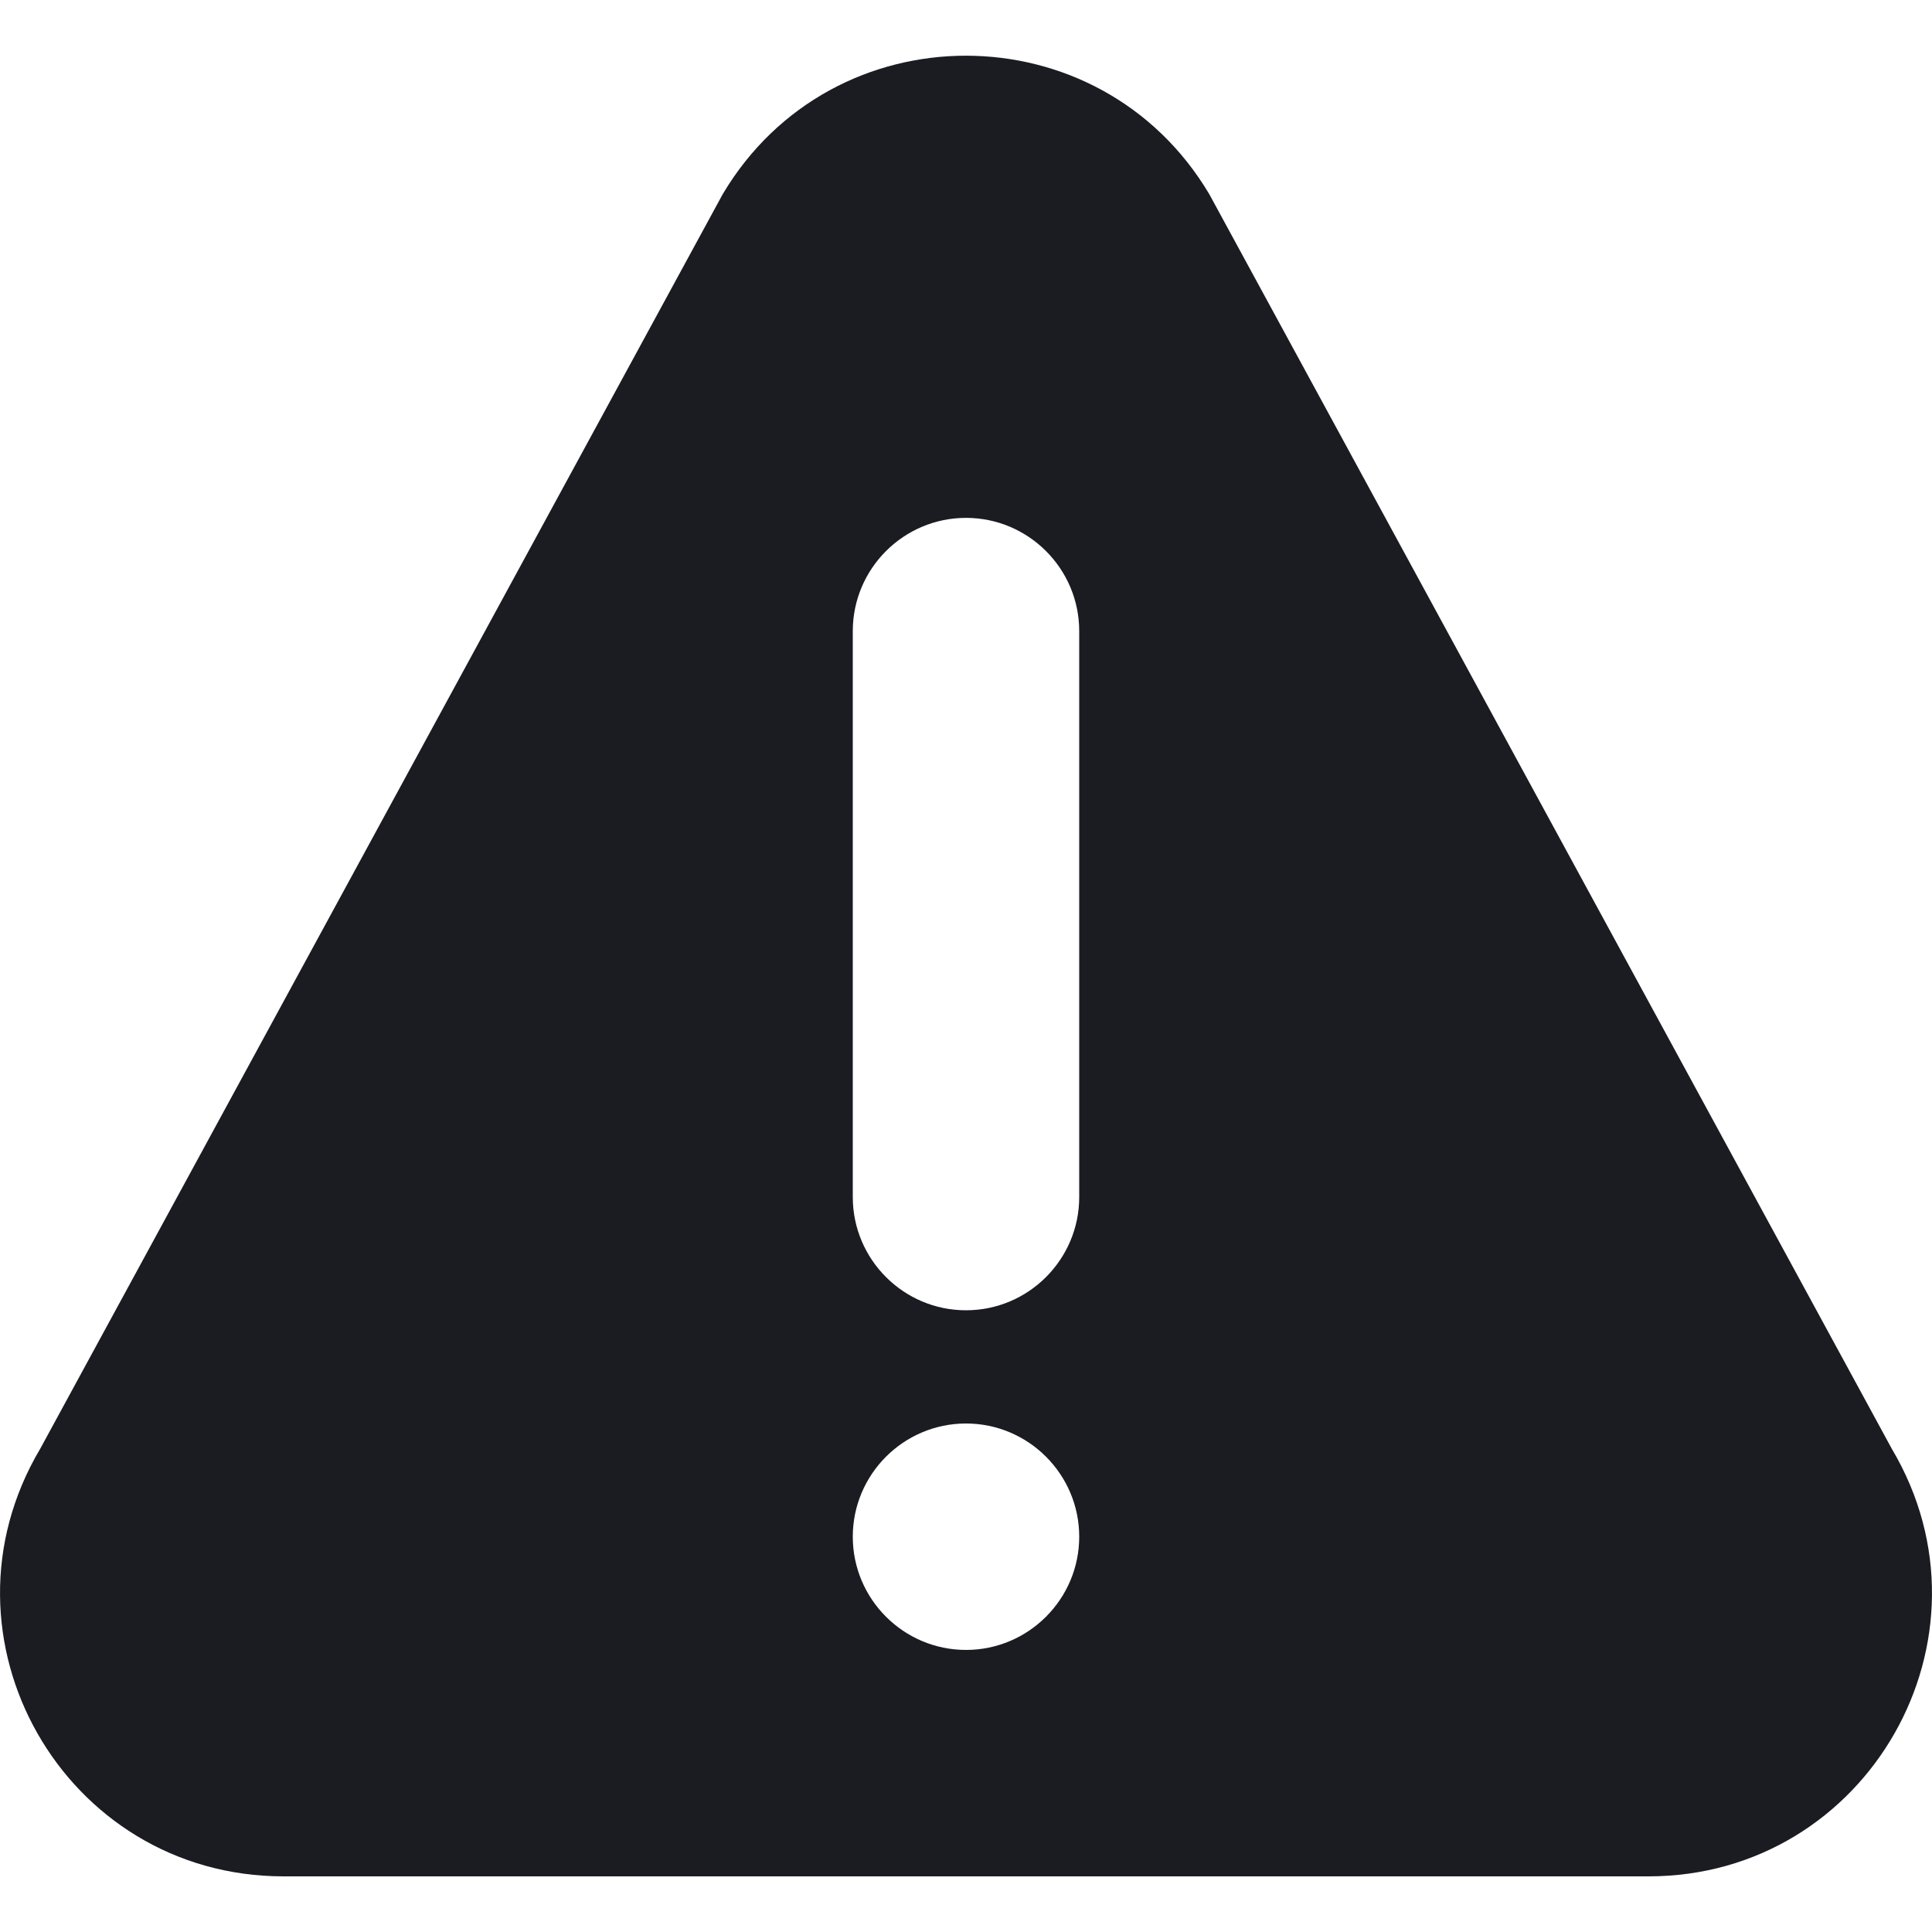 <svg width="20" height="20" viewBox="0 0 20 20" fill="none" xmlns="http://www.w3.org/2000/svg">
<g clip-path="url(#clip0_13731_12804)">
<path d="M19.584 14.998L12.519 2.011C11.384 0.1 8.617 0.097 7.481 2.011L0.416 14.998C-0.744 16.951 0.66 19.424 2.935 19.424H17.065C19.337 19.424 20.745 16.953 19.584 14.998ZM10 17.08C9.354 17.08 8.828 16.554 8.828 15.908C8.828 15.262 9.354 14.736 10 14.736C10.646 14.736 11.172 15.262 11.172 15.908C11.172 16.554 10.646 17.08 10 17.08ZM11.172 12.392C11.172 13.038 10.646 13.564 10 13.564C9.354 13.564 8.828 13.038 8.828 12.392V6.533C8.828 5.887 9.354 5.361 10 5.361C10.646 5.361 11.172 5.887 11.172 6.533V12.392Z" fill="#1A1C22"/>
</g>
<defs>
<clipPath id="clip0_13731_12804">
<rect width="20" height="20" fill="white"/>
</clipPath>
</defs>
</svg>
